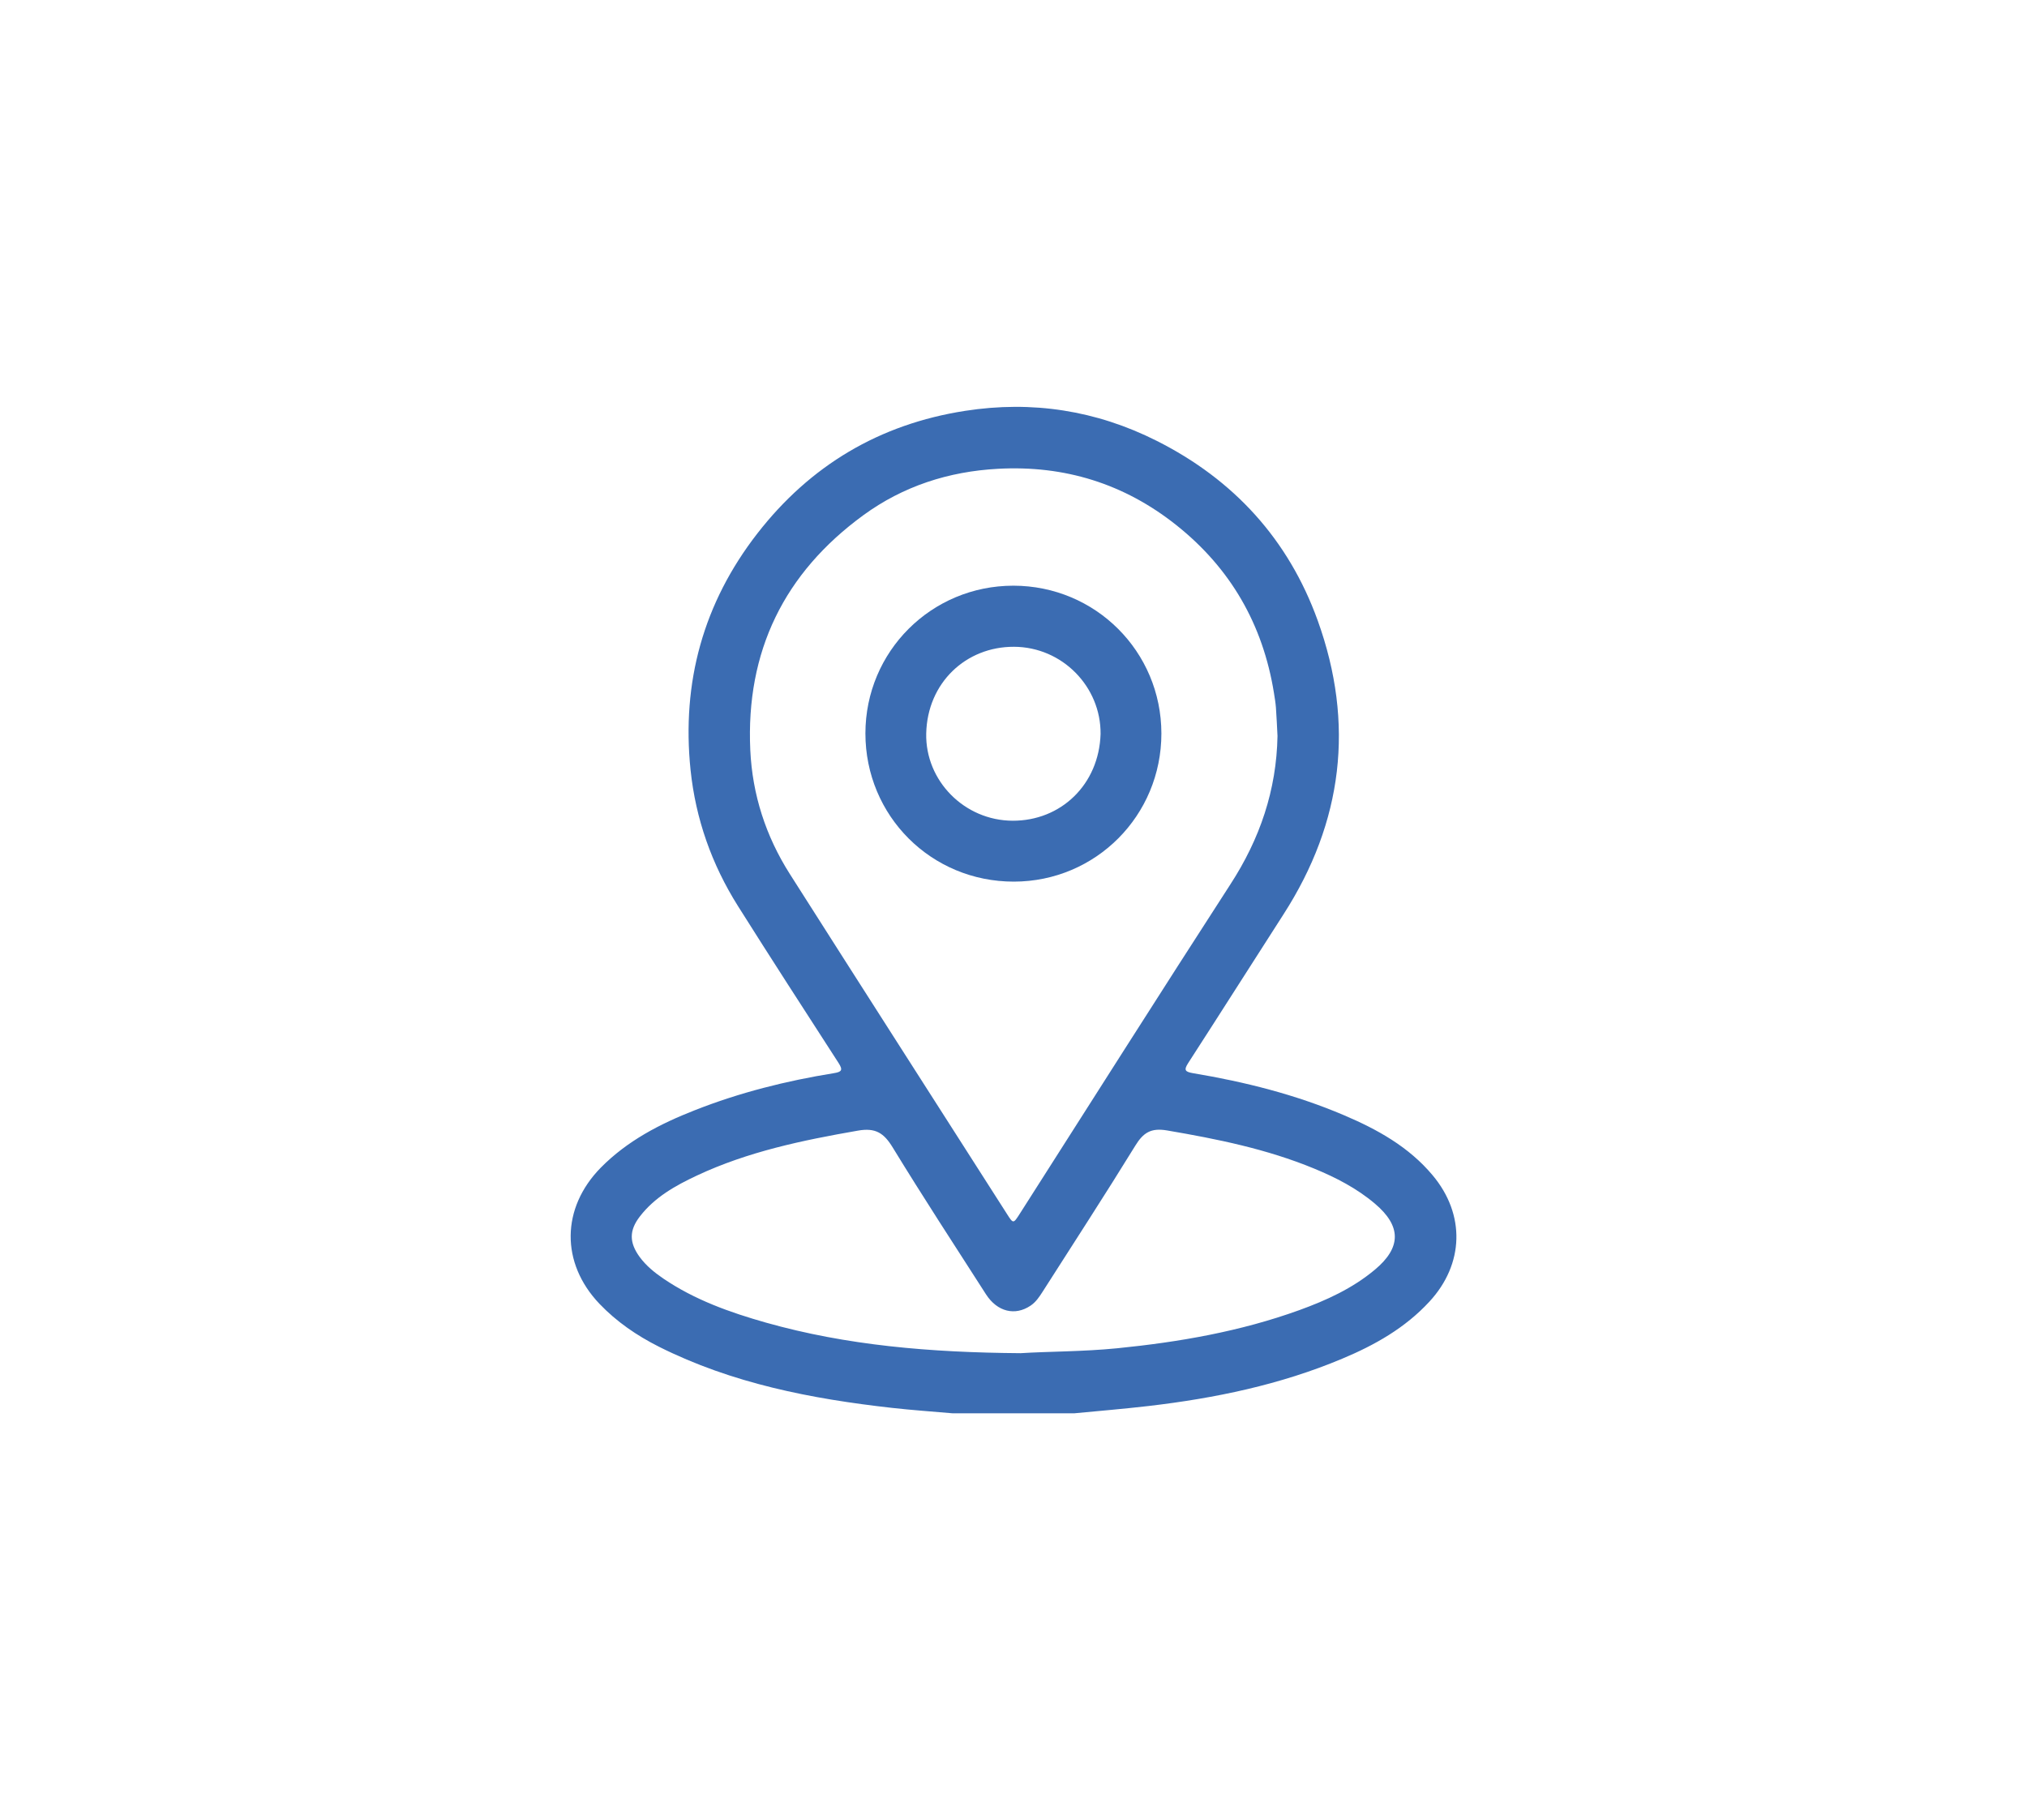<?xml version="1.0" encoding="utf-8"?>
<!-- Generator: Adobe Illustrator 26.1.0, SVG Export Plug-In . SVG Version: 6.00 Build 0)  -->
<svg version="1.1" id="Layer_1" xmlns="http://www.w3.org/2000/svg" xmlns:xlink="http://www.w3.org/1999/xlink" x="0px" y="0px"
	 viewBox="0 0 206 185" style="enable-background:new 0 0 206 185;" xml:space="preserve">
<style type="text/css">
	.st0{fill:none;}
	.st1{fill:#3B6CB2;}
	.st2{fill:#037C35;}
	.st3{fill:#747173;}
	.st4{fill:#BFBFBF;}
</style>
<g>
	<rect class="st0" width="206" height="185"/>
	<g>
		<path class="st1" d="M96.8,143.65c-2.05-0.18-4.1-0.32-6.15-0.55c-8.2-0.92-16.24-2.48-23.69-6.22c-2.24-1.13-4.29-2.53-6.04-4.36
			c-3.95-4.15-3.89-9.73,0.13-13.83c2.7-2.74,6.03-4.46,9.55-5.84c4.56-1.8,9.3-2.99,14.14-3.77c0.8-0.13,0.95-0.31,0.48-1.04
			c-3.43-5.31-6.86-10.61-10.23-15.96c-2.66-4.23-4.29-8.84-4.81-13.82c-0.92-8.91,1.3-16.97,6.79-24.04
			c5.37-6.91,12.41-11.11,21.11-12.46c6.82-1.06,13.33-0.05,19.48,3.05c7.83,3.94,13.39,10.03,16.36,18.27
			c3.77,10.47,2.56,20.46-3.47,29.84c-3.24,5.04-6.44,10.09-9.69,15.12c-0.48,0.74-0.31,0.9,0.48,1.04
			c5.26,0.88,10.42,2.17,15.34,4.27c3.39,1.44,6.59,3.21,9.01,6.1c3.35,3.99,3.21,9.03-0.32,12.85c-2.47,2.68-5.56,4.42-8.86,5.8
			c-6.3,2.65-12.93,4.02-19.69,4.81c-2.5,0.29-5.02,0.5-7.53,0.74C105.05,143.65,100.92,143.65,96.8,143.65z M129.83,74.81
			c-0.05-0.96-0.09-1.92-0.16-2.89c-0.04-0.5-0.12-0.99-0.2-1.48c-1.12-6.97-4.42-12.7-9.94-17.08c-5.29-4.2-11.34-6.08-18.11-5.71
			c-5.02,0.27-9.64,1.77-13.67,4.71c-8.06,5.88-11.96,13.85-11.5,23.87c0.21,4.55,1.58,8.76,4.01,12.59
			c7.33,11.53,14.71,23.04,22.07,34.56c0.65,1.02,0.65,1.02,1.32-0.03c7.12-11.16,14.2-22.34,21.39-33.46
			C128.04,85.27,129.73,80.31,129.83,74.81z M103.73,137.54c2.77-0.18,6.29-0.15,9.81-0.5c6.31-0.63,12.51-1.71,18.49-3.87
			c2.76-1,5.42-2.21,7.7-4.12c2.69-2.25,2.7-4.42,0.01-6.7c-1.85-1.57-3.97-2.66-6.2-3.58c-4.8-1.98-9.83-3-14.93-3.87
			c-1.64-0.28-2.42,0.22-3.24,1.56c-3.07,4.99-6.26,9.89-9.41,14.83c-0.34,0.53-0.69,1.06-1.23,1.42c-1.57,1.06-3.38,0.63-4.53-1.16
			c-3.18-4.95-6.4-9.89-9.47-14.91c-0.9-1.48-1.75-2.04-3.55-1.72c-5.62,0.98-11.17,2.13-16.37,4.57c-2.17,1.02-4.27,2.19-5.78,4.15
			c-1.1,1.42-1.09,2.65-0.03,4.11c0.66,0.9,1.51,1.59,2.42,2.21c3.18,2.16,6.75,3.43,10.41,4.47
			C86.05,136.75,94.48,137.47,103.73,137.54z"/>
		<path class="st1" d="M118.03,74.55c0,8.35-6.67,15.05-14.99,15.06c-8.4,0.01-15.09-6.68-15.09-15.07
			c0.01-8.33,6.7-15.01,15.04-15.01C111.33,59.54,118.02,66.22,118.03,74.55z M111.85,74.6c0.04-4.8-3.89-8.84-8.8-8.86
			c-4.89-0.02-8.81,3.67-8.92,8.82c-0.1,4.79,3.87,8.84,8.78,8.86C107.81,83.44,111.69,79.75,111.85,74.6z"/>
	</g>
</g>
</svg>
